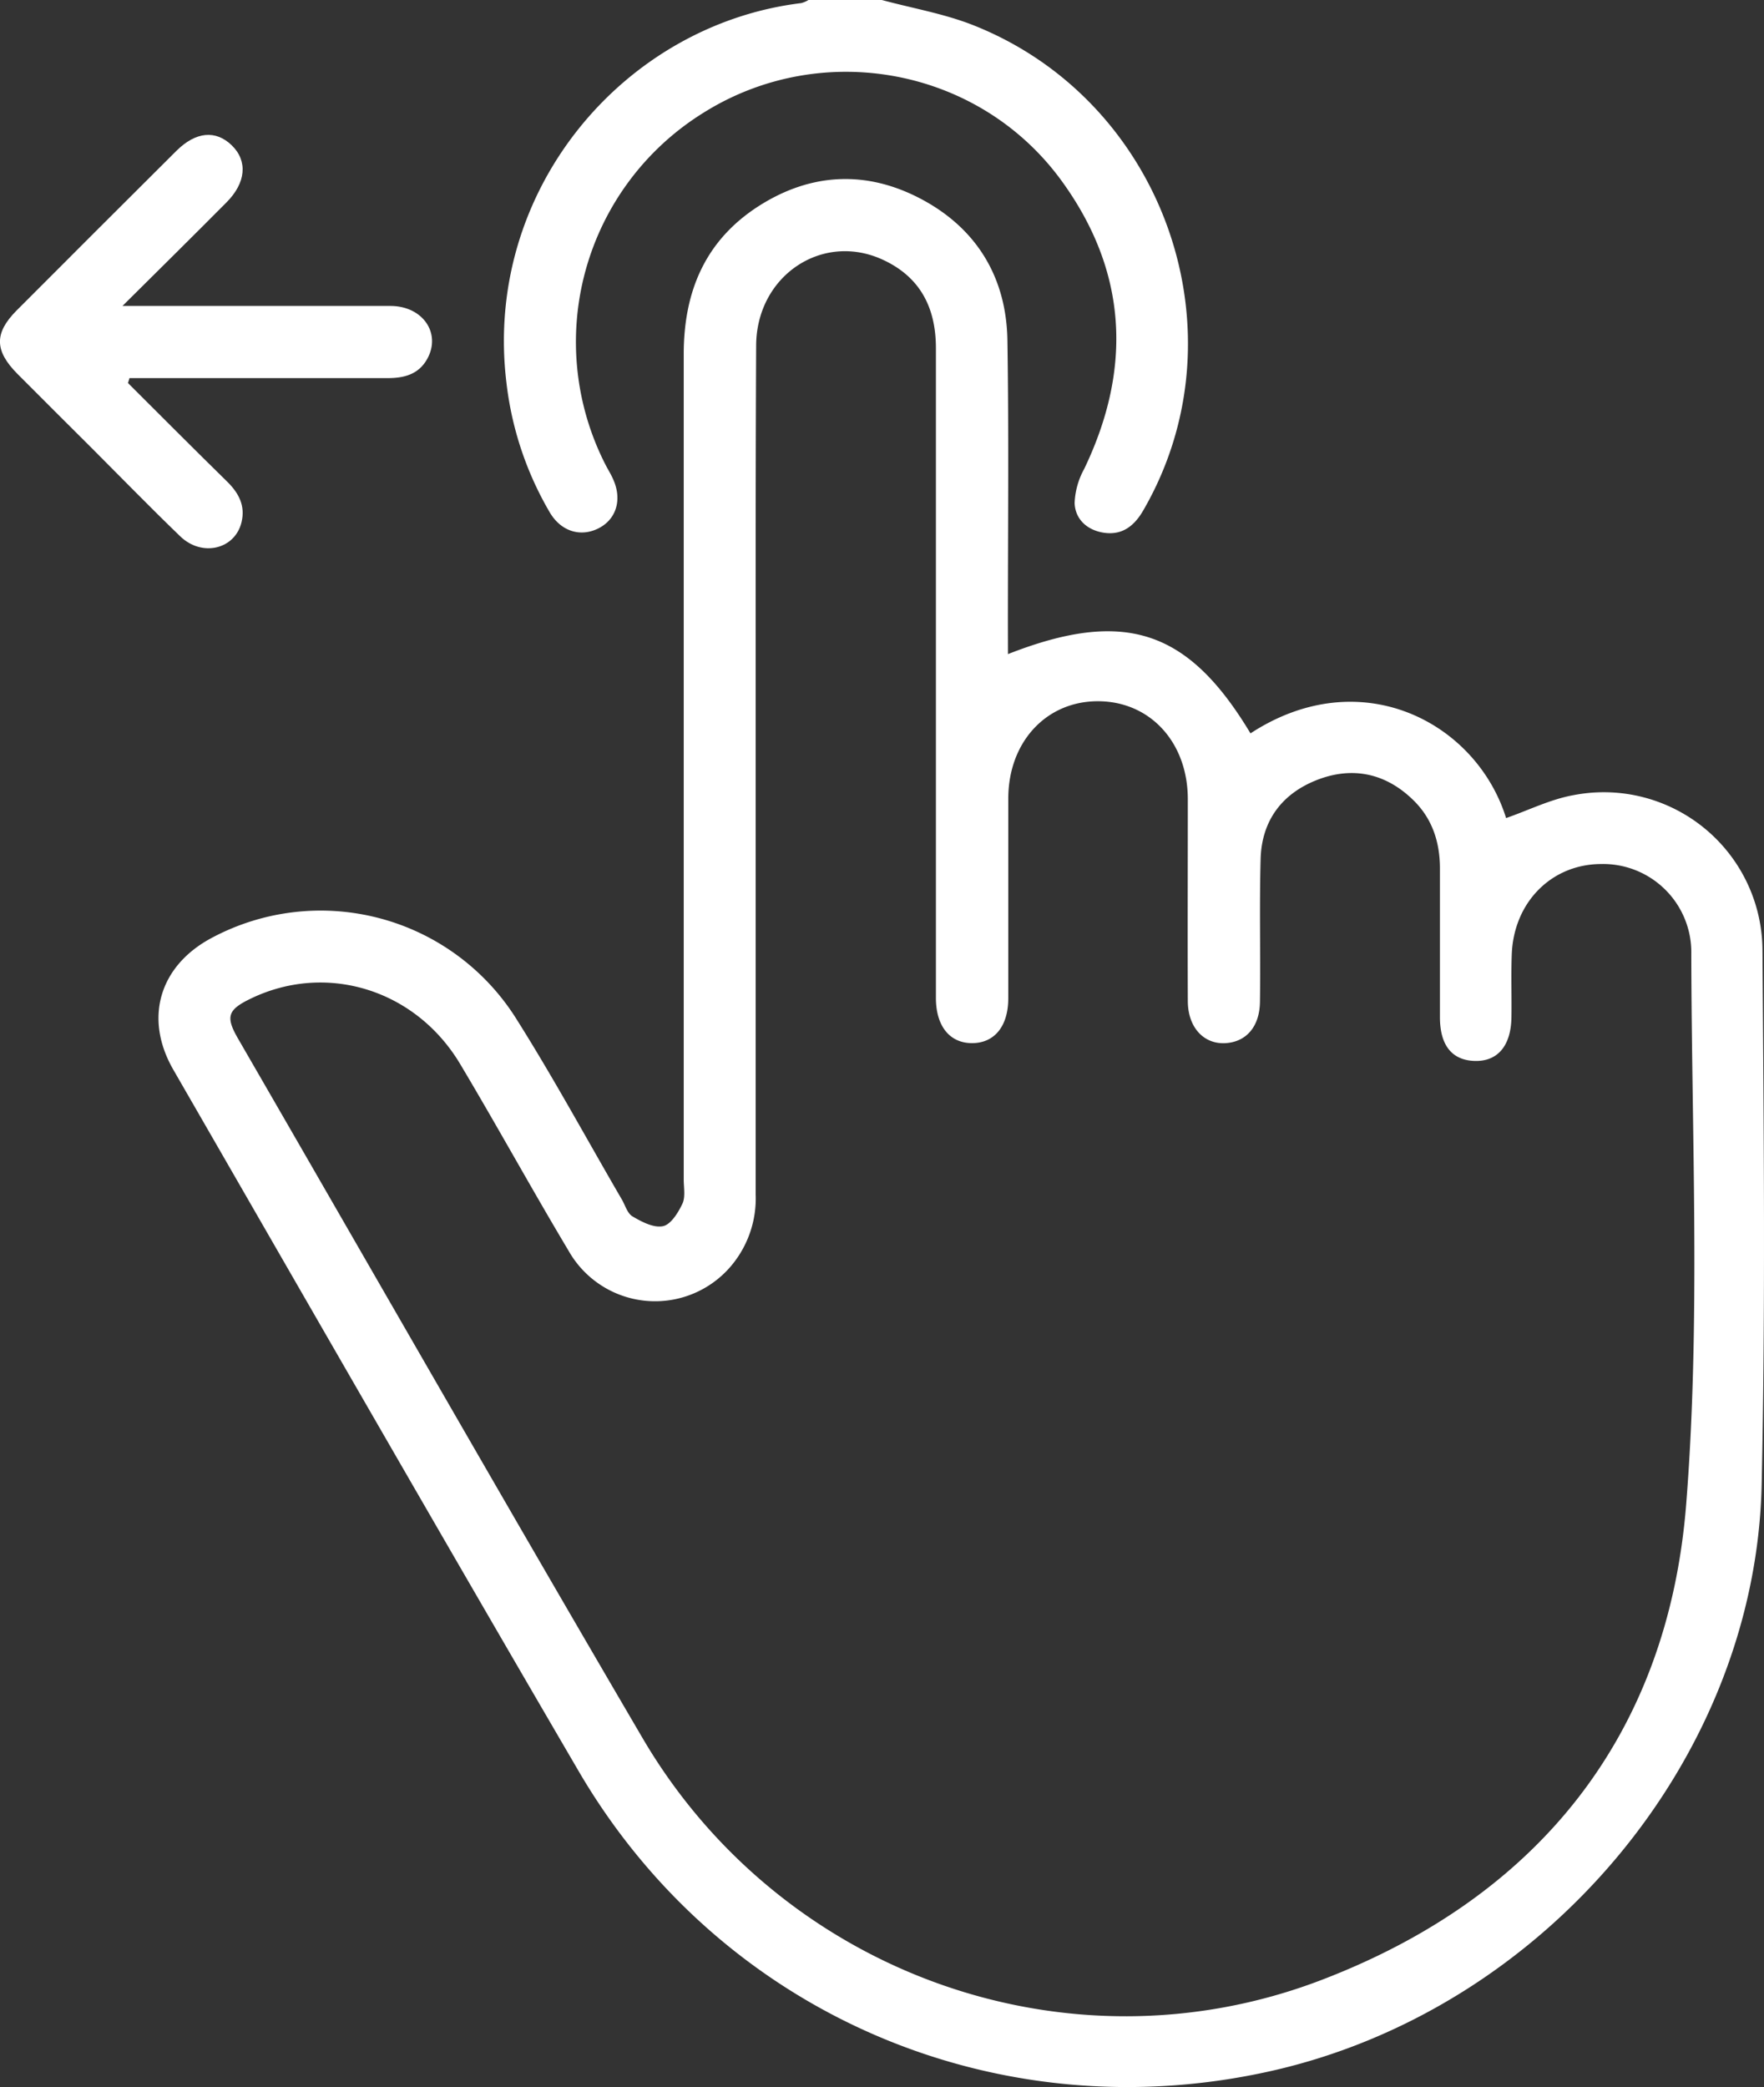 <?xml version="1.0" encoding="UTF-8"?> <svg xmlns="http://www.w3.org/2000/svg" viewBox="0 0 323.94 383.18"><rect x="0" y="0" width="323.94" height="383.18" fill="#333333" stroke="none"/><defs><style>.cls-1{fill:#fff;}</style></defs><g id="Слой_2" data-name="Слой 2"><g id="Слой_1-2" data-name="Слой 1"><path class="cls-1" d="M161.94,0c5.62,1.52,11.45,2.51,16.83,4.64,35.16,13.94,50,56.62,31.17,89.08-1.67,2.89-3.92,4.6-7.27,4.08-3-.47-5.21-2.43-5.33-5.44a14.12,14.12,0,0,1,1.76-6.27c8.88-18.48,7.93-36.3-4.17-52.92-15.16-20.81-44.1-26.08-65.79-12.44a49.5,49.5,0,0,0-17.95,64.58c.45.88,1,1.74,1.39,2.64,1.69,3.69.65,7.31-2.58,9s-6.87.73-9-2.81a60.82,60.82,0,0,1-8-23.9C88.73,35,114.52,4.54,147.13.57A4.81,4.81,0,0,0,148.46,0Z"></path><path class="cls-1" d="M185.1,120.09c21.42-8.4,33.1-4.5,44.54,14.55,20.28-13.24,41.47-2,46.94,15.55,4.14-1.44,8.18-3.47,12.45-4.22a29.14,29.14,0,0,1,34.63,28.58c.23,32.67.56,65.36-.15,98-1.08,50.41-39.91,96.35-90,107.65-50.34,11.34-101.18-10.45-127.23-55-25-42.81-49.67-85.83-74.44-128.79-5.48-9.5-2.55-19.19,7.17-24.29A42.43,42.43,0,0,1,94.6,186.71c6.93,10.94,13.1,22.36,19.62,33.55.62,1.08,1,2.56,2,3.1,1.7,1,3.89,2.12,5.55,1.75,1.45-.32,2.78-2.49,3.55-4.12.58-1.25.24-2.94.24-4.44q0-75.77,0-151.53c0-11.58,4-21,13.95-27.3,9.61-6.06,19.82-6.47,29.86-1.07S184.83,51,185,62.51c.28,17.7.08,35.42.09,53.13Zm-46.33,21.69q0,38.73,0,77.46a19.23,19.23,0,0,1-4.47,13.13,18.26,18.26,0,0,1-29.87-2.71c-6.78-11.34-13.13-22.93-19.9-34.27-8.21-13.78-24.67-18.79-38.59-12-4.11,2-4.54,3.28-2.25,7.25C68.45,233.46,93,276.42,118,319.1c25.25,43.06,77.91,62.23,124.51,44.47,39.85-15.18,63.77-44.86,67.14-87.4,2.65-33.48,1-67.31.94-101a16.21,16.21,0,0,0-16.68-16.54c-9,.08-15.91,7-16.29,16.55-.15,3.86,0,7.73-.06,11.6-.08,5.23-2.54,8.12-6.74,8s-6.38-2.89-6.39-8q0-13.65,0-27.32c0-4.82-1.39-9.14-4.87-12.54-5-4.91-11.08-6.27-17.59-3.77s-10.28,7.49-10.47,14.56c-.24,8.72,0,17.46-.12,26.19-.05,4.5-2.43,7.3-6.15,7.6-4.1.34-7.09-2.83-7.1-7.71-.05-12.35,0-24.7,0-37.05,0-10.44-6.9-17.95-16.43-18s-16.52,7.45-16.54,17.85c0,12.22,0,24.45,0,36.67,0,5.15-2.53,8.23-6.62,8.25s-6.64-3.07-6.67-8.22c0-7.36,0-14.72,0-22.08q0-48.65,0-97.29c0-7.48-2.92-13.09-9.76-16.24-11.16-5.14-23.22,3-23.25,15.8C138.73,89.64,138.78,115.71,138.77,141.78Z"></path><path class="cls-1" d="M23.5,70.32c6.08,6.06,12.14,12.15,18.27,18.16,2.1,2.08,3.3,4.39,2.59,7.37-1.19,5-7.26,6.48-11.27,2.61-5.48-5.28-10.78-10.73-16.16-16.11-4.59-4.58-9.19-9.14-13.76-13.74C-1,64.39-1.07,61.18,3,57.05Q17.68,42.34,32.39,27.7c3.58-3.56,7.25-3.87,10.19-1s2.6,6.87-1,10.47c-6.06,6.1-12.17,12.14-19.09,19h4.71c14.84,0,29.67,0,44.5,0,5.92,0,9.36,5,6.77,9.7-1.57,2.86-4.25,3.56-7.31,3.55q-21.69,0-43.38,0h-4Z"></path></g></g></svg> 